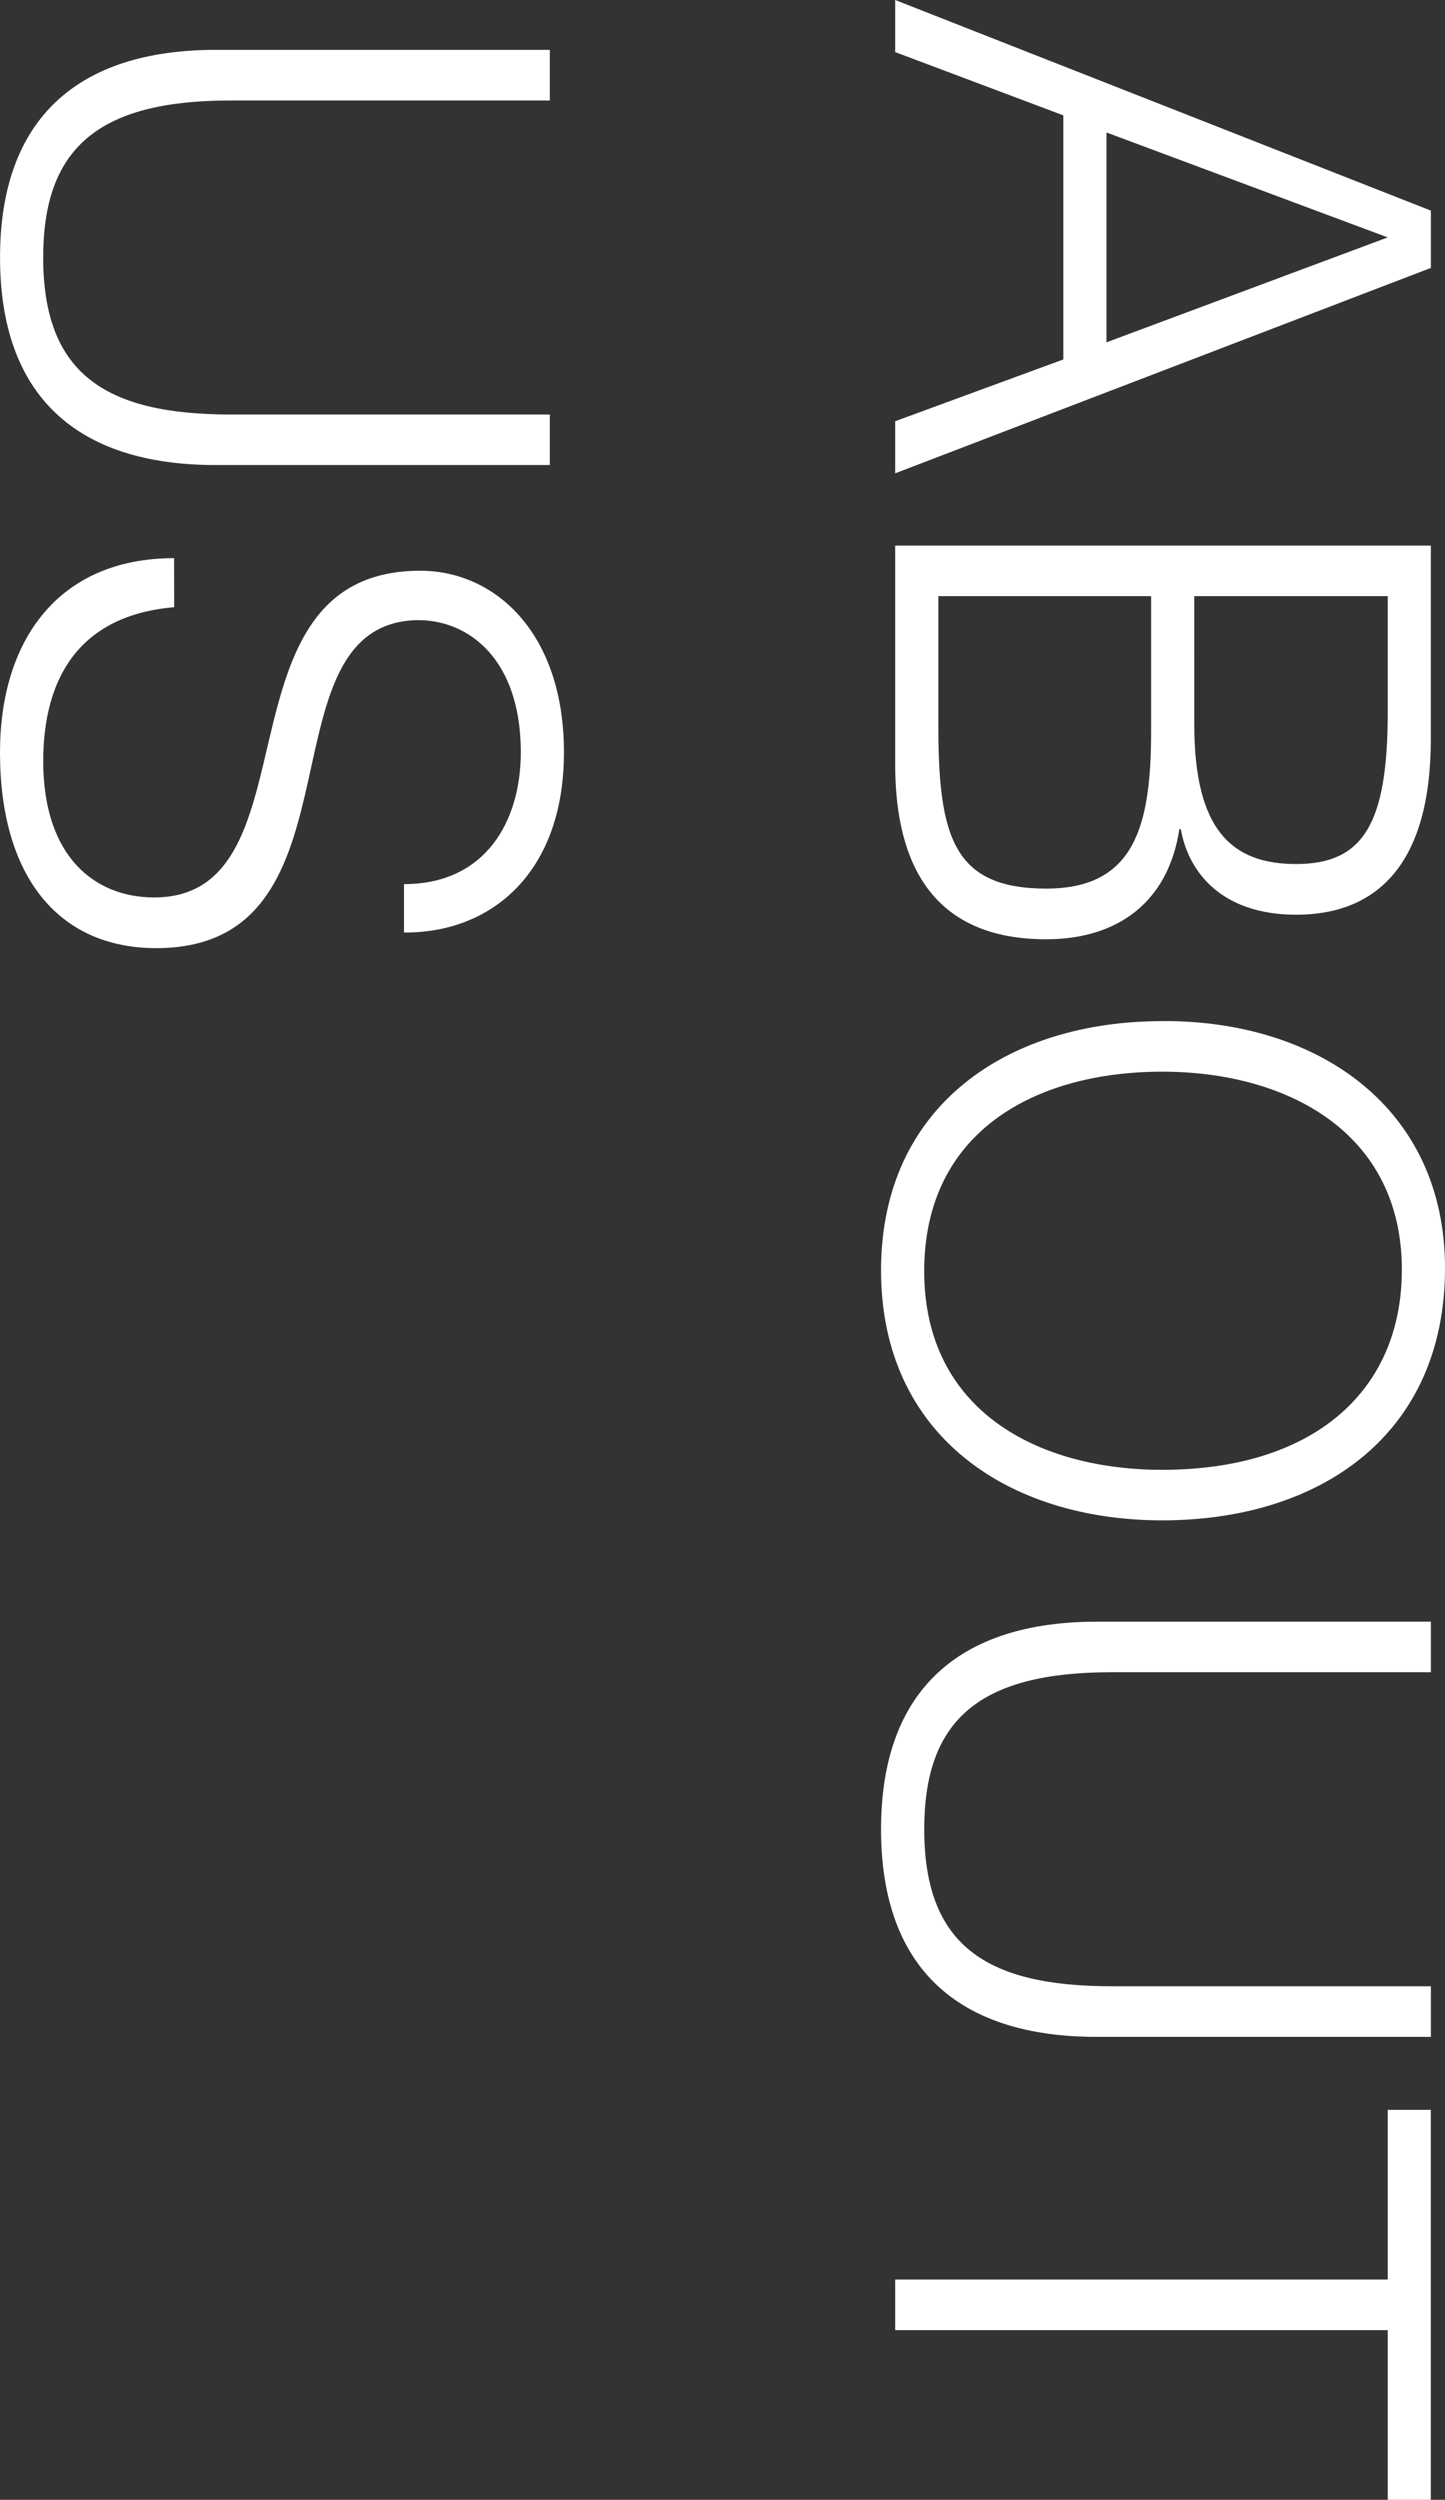 <svg xmlns="http://www.w3.org/2000/svg" width="73.804" height="127.642" viewBox="0 0 73.804 127.642">
  <rect x="0" y="0" width="73.804" height="127.642" fill="#333333" stroke="none"/>
  <path id="パス_547" data-name="パス 547" d="M3.23,0,6.46-8.588H18.924L22.078,0h2.66L14.25-27.36H11.324L.57,0Zm9.462-25.156L18.05-10.792H7.334ZM31.008-13.072h6.878c4.864,0,8.056.836,8.056,5.358,0,4.75-2.66,5.51-8.36,5.51H31.008Zm0-12.084h5.966c5.662,0,7.714,1.254,7.714,4.674,0,3.306-1.748,5.206-7.144,5.206H31.008ZM39.6,0c5.206,0,8.93-2.014,8.93-7.714,0-3.61-1.862-6.232-5.624-6.8v-.076c2.2-.38,4.37-2.09,4.37-5.89,0-4.1-2.546-6.878-8.968-6.878h-9.88V0Zm13.11-13.642C52.706-5.776,57,.722,65.436.722S78.2-5.776,78.2-13.642c0-8.018-4.332-14.44-12.882-14.44C57.152-28.082,52.668-21.622,52.706-13.642ZM65.474-1.482c-7.144,0-10.184-5.7-10.184-12.16,0-6.346,3.078-12.236,10.108-12.236,6.308,0,10.222,4.636,10.222,12.236C75.62-7.258,72.58-1.482,65.474-1.482Zm17.9-8.816c0,6.992,3.458,11.02,10.6,11.02,7.068,0,10.6-3.914,10.6-11.02V-27.36h-2.584v16.3c0,6.46-2.128,9.576-8.018,9.576-5.586,0-8.018-2.812-8.018-9.576v-16.3H83.372ZM108.3-25.156h8.664V0h2.584V-25.156h8.664v-2.2H108.3ZM3.116,34.7c0,6.992,3.458,11.02,10.6,11.02,7.068,0,10.6-3.914,10.6-11.02V17.64H21.736v16.3c0,6.46-2.128,9.576-8.018,9.576-5.586,0-8.018-2.812-8.018-9.576V17.64H3.116ZM29.07,36.83c0,5.928,4.218,8.892,9.918,8.892,6.308,0,9.994-2.964,9.994-7.98,0-10.6-15.5-5.51-16.682-12.578-.456-2.812,1.444-6.042,6.688-6.042,3.5,0,6.726,1.786,6.726,5.966h2.47c.038-4.446-3.04-8.17-9.2-8.17-6.118,0-9.272,3.534-9.272,7.334,0,10.754,16.682,5.13,16.682,13.6,0,3-2.052,5.662-6.954,5.662-4.18,0-7.448-1.786-7.866-6.688Z" transform="translate(45.722 -0.57) rotate(90)" fill="#fff"/>
</svg>
